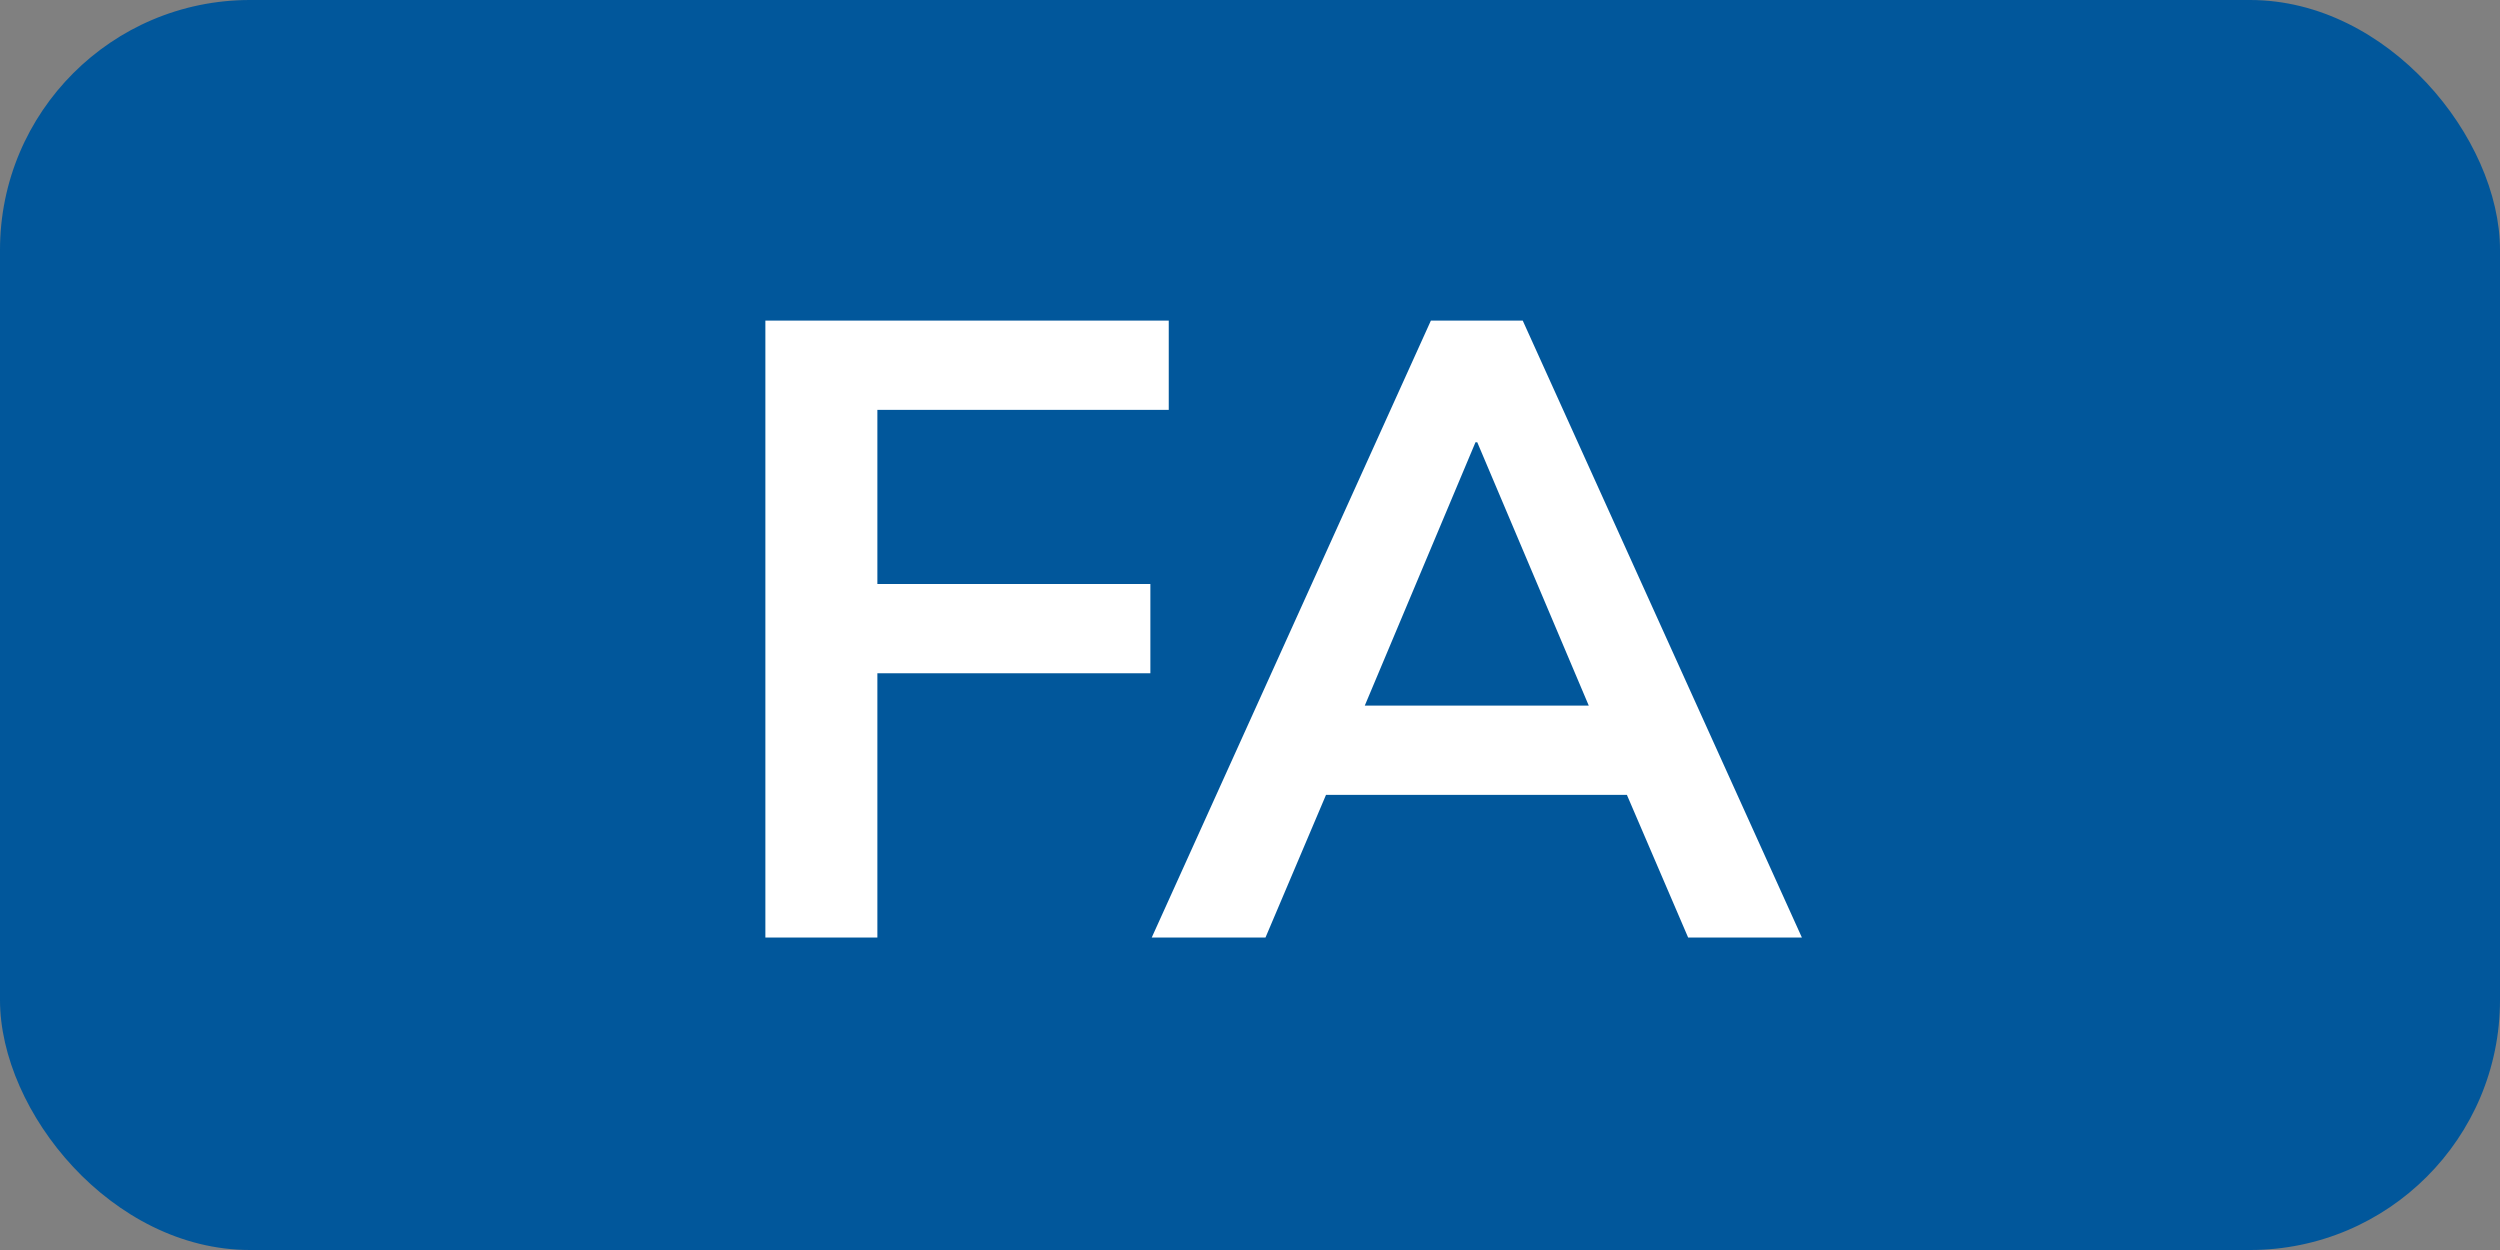 <svg width="40" height="20" viewBox="0 0 40 20" fill="none" xmlns="http://www.w3.org/2000/svg">
<rect x="0" y="0" width="40" height="20" fill="#808080" stroke="none"/>
<rect width="40" height="20" rx="4" fill="#01579B"/>
<path d="M12.246 15V5.13H18.7V6.558H14.038V9.344H18.406V10.772H14.038V15H12.246ZM18.428 15L22.894 5.13H24.364L28.83 15H27.01L25.82 12.228L26.576 12.718H20.668L21.424 12.228L20.248 15H18.428ZM23.608 7.076L21.648 11.738L21.284 11.29H25.96L25.61 11.738L23.636 7.076H23.608Z" fill="white"/>
</svg>
